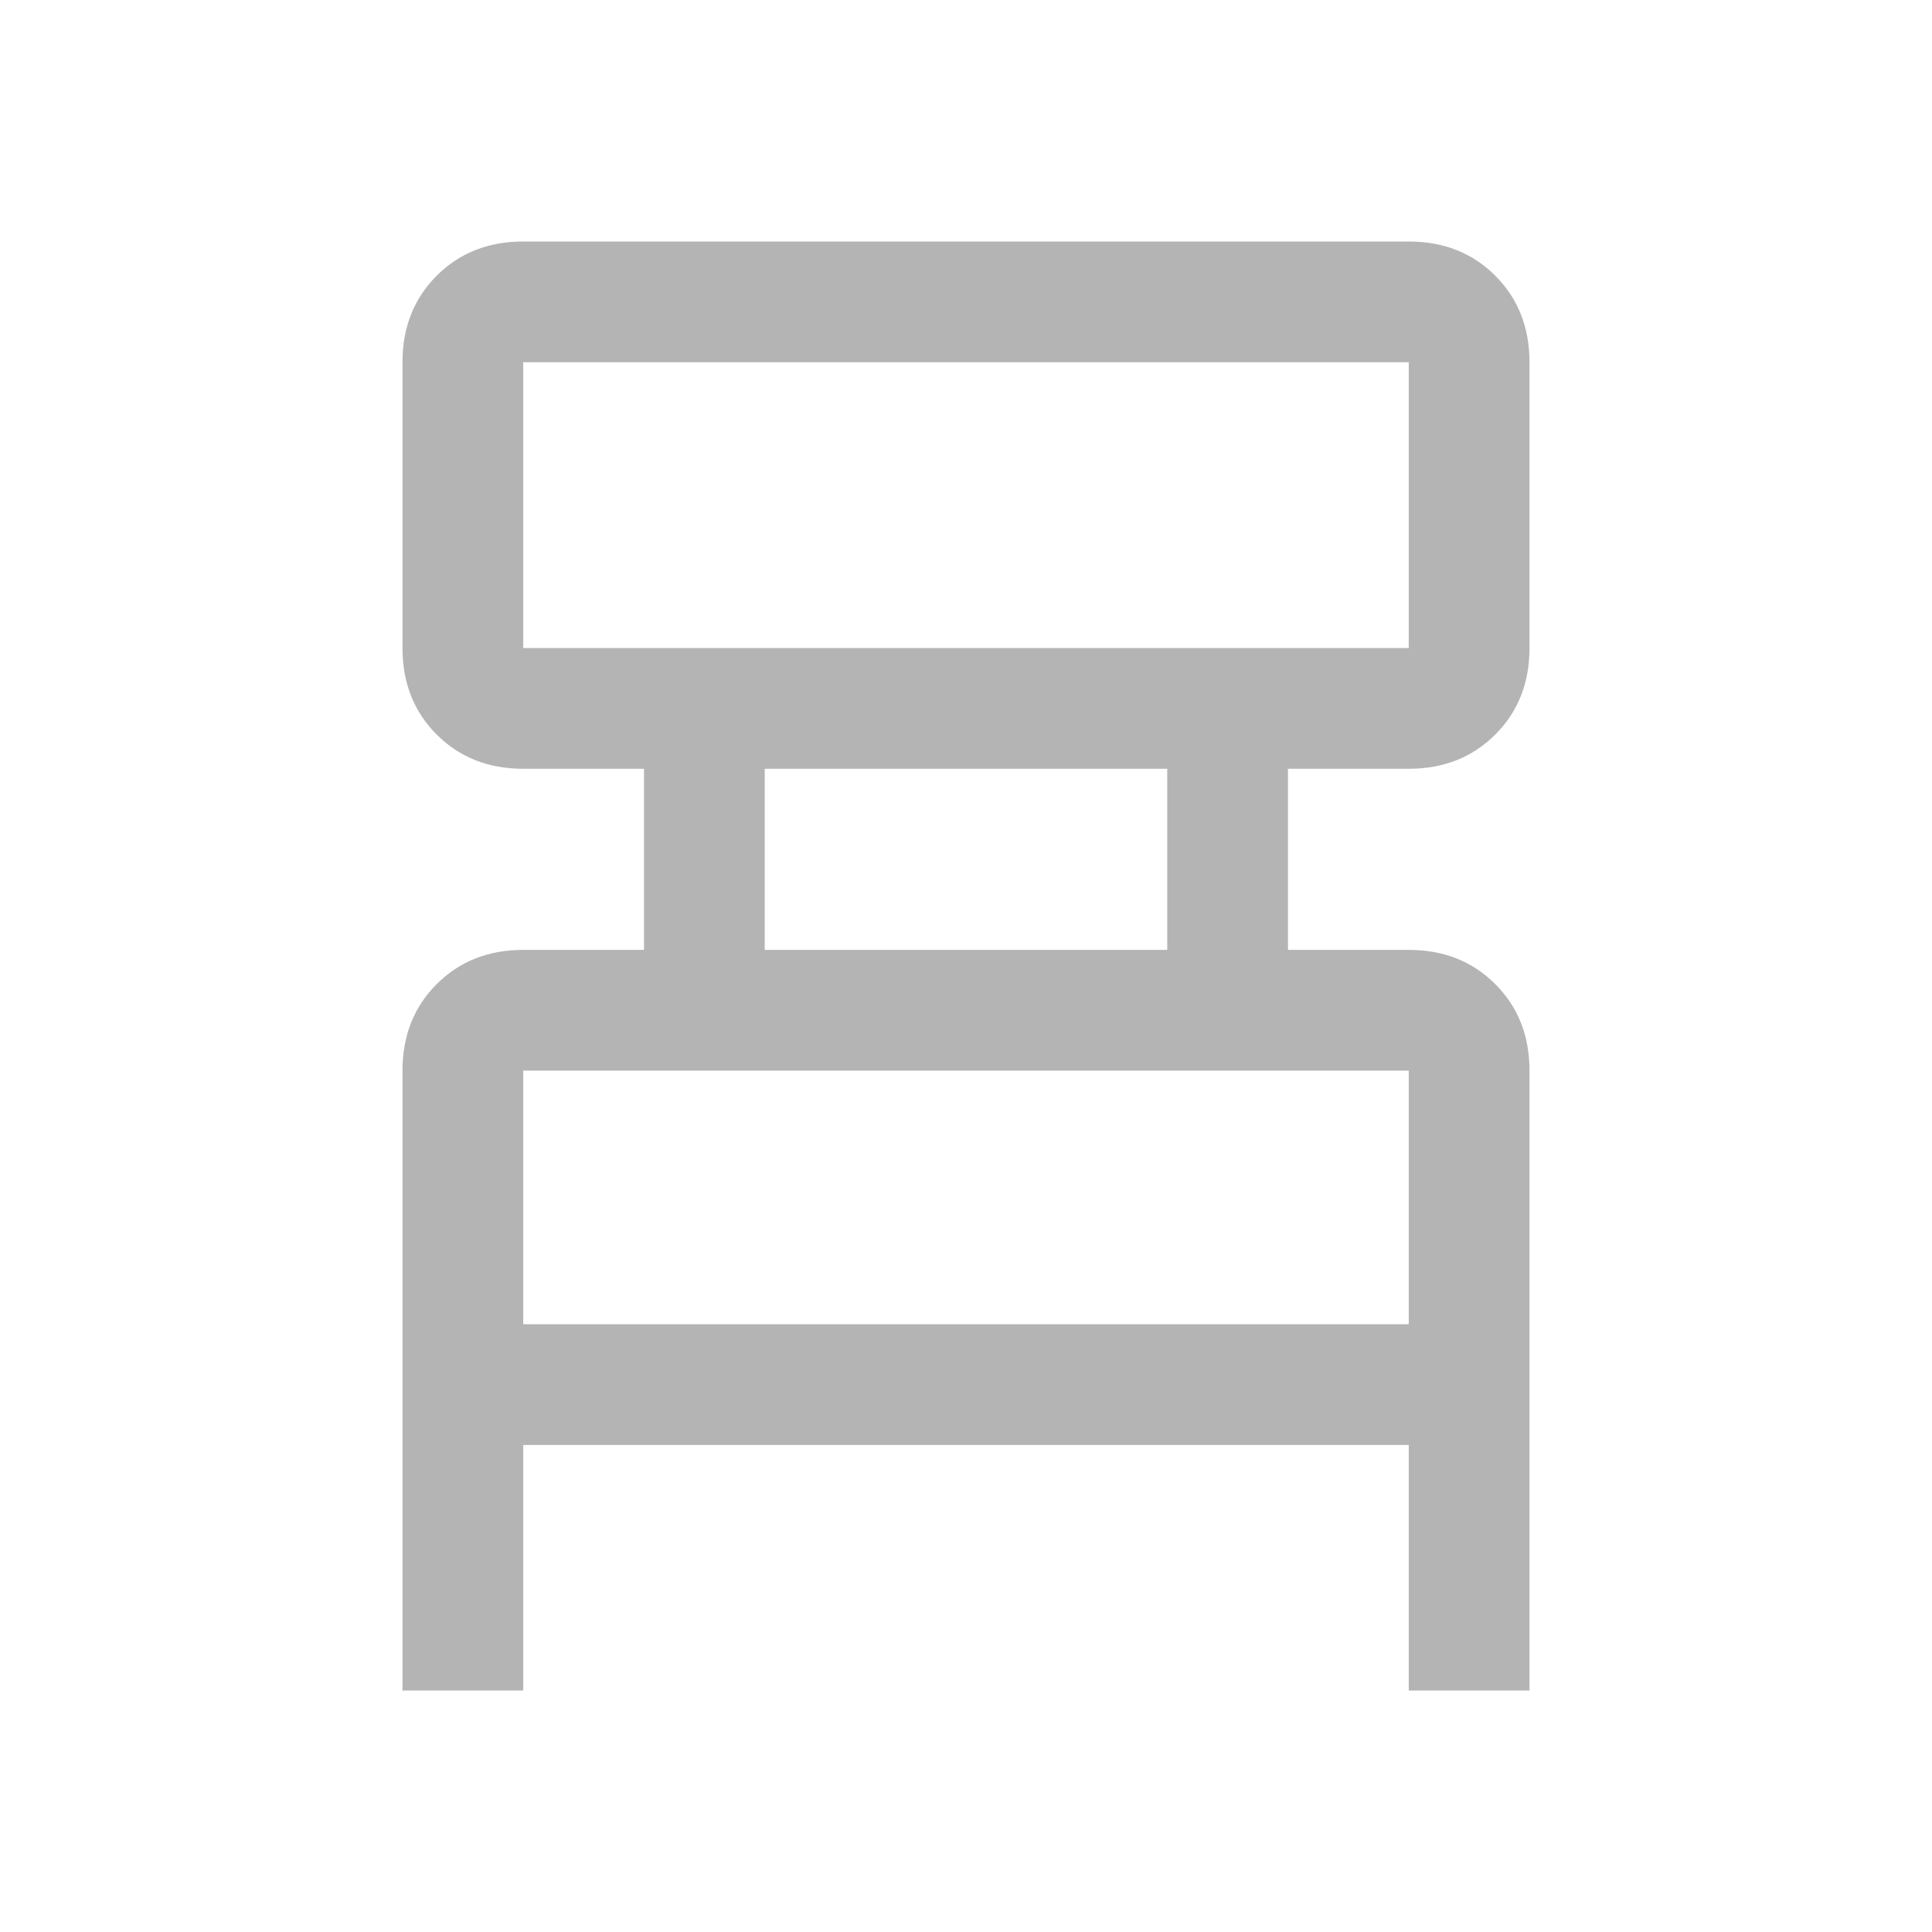 <svg width="74" height="74" viewBox="0 0 74 74" fill="none" xmlns="http://www.w3.org/2000/svg">
<mask id="mask0_2651_5353" style="mask-type:alpha" maskUnits="userSpaceOnUse" x="0" y="0" width="74" height="74">
<rect width="74" height="74" fill="#D9D9D9"/>
</mask>
<g mask="url(#mask0_2651_5353)">
<path d="M15.416 64.75V41.008C15.416 39.672 15.853 38.567 16.726 37.694C17.6 36.82 18.705 36.383 20.041 36.383H24.666V29.446H20.041C18.705 29.446 17.6 29.009 16.726 28.135C15.853 27.262 15.416 26.157 15.416 24.821V13.875C15.416 12.539 15.853 11.434 16.726 10.56C17.6 9.687 18.705 9.25 20.041 9.25H53.958C55.294 9.25 56.399 9.687 57.272 10.56C58.146 11.434 58.583 12.539 58.583 13.875V24.821C58.583 26.157 58.146 27.262 57.272 28.135C56.399 29.009 55.294 29.446 53.958 29.446H49.333V36.383H53.958C55.294 36.383 56.399 36.82 57.272 37.694C58.146 38.567 58.583 39.672 58.583 41.008V64.75H53.958V55.346H20.041V64.75H15.416ZM20.041 24.821H53.958V13.875H20.041V24.821ZM29.291 36.383H44.708V29.446H29.291V36.383ZM20.041 50.721H53.958V41.008H20.041V50.721Z" fill="#B4B4B4"/>
</g>
</svg>
